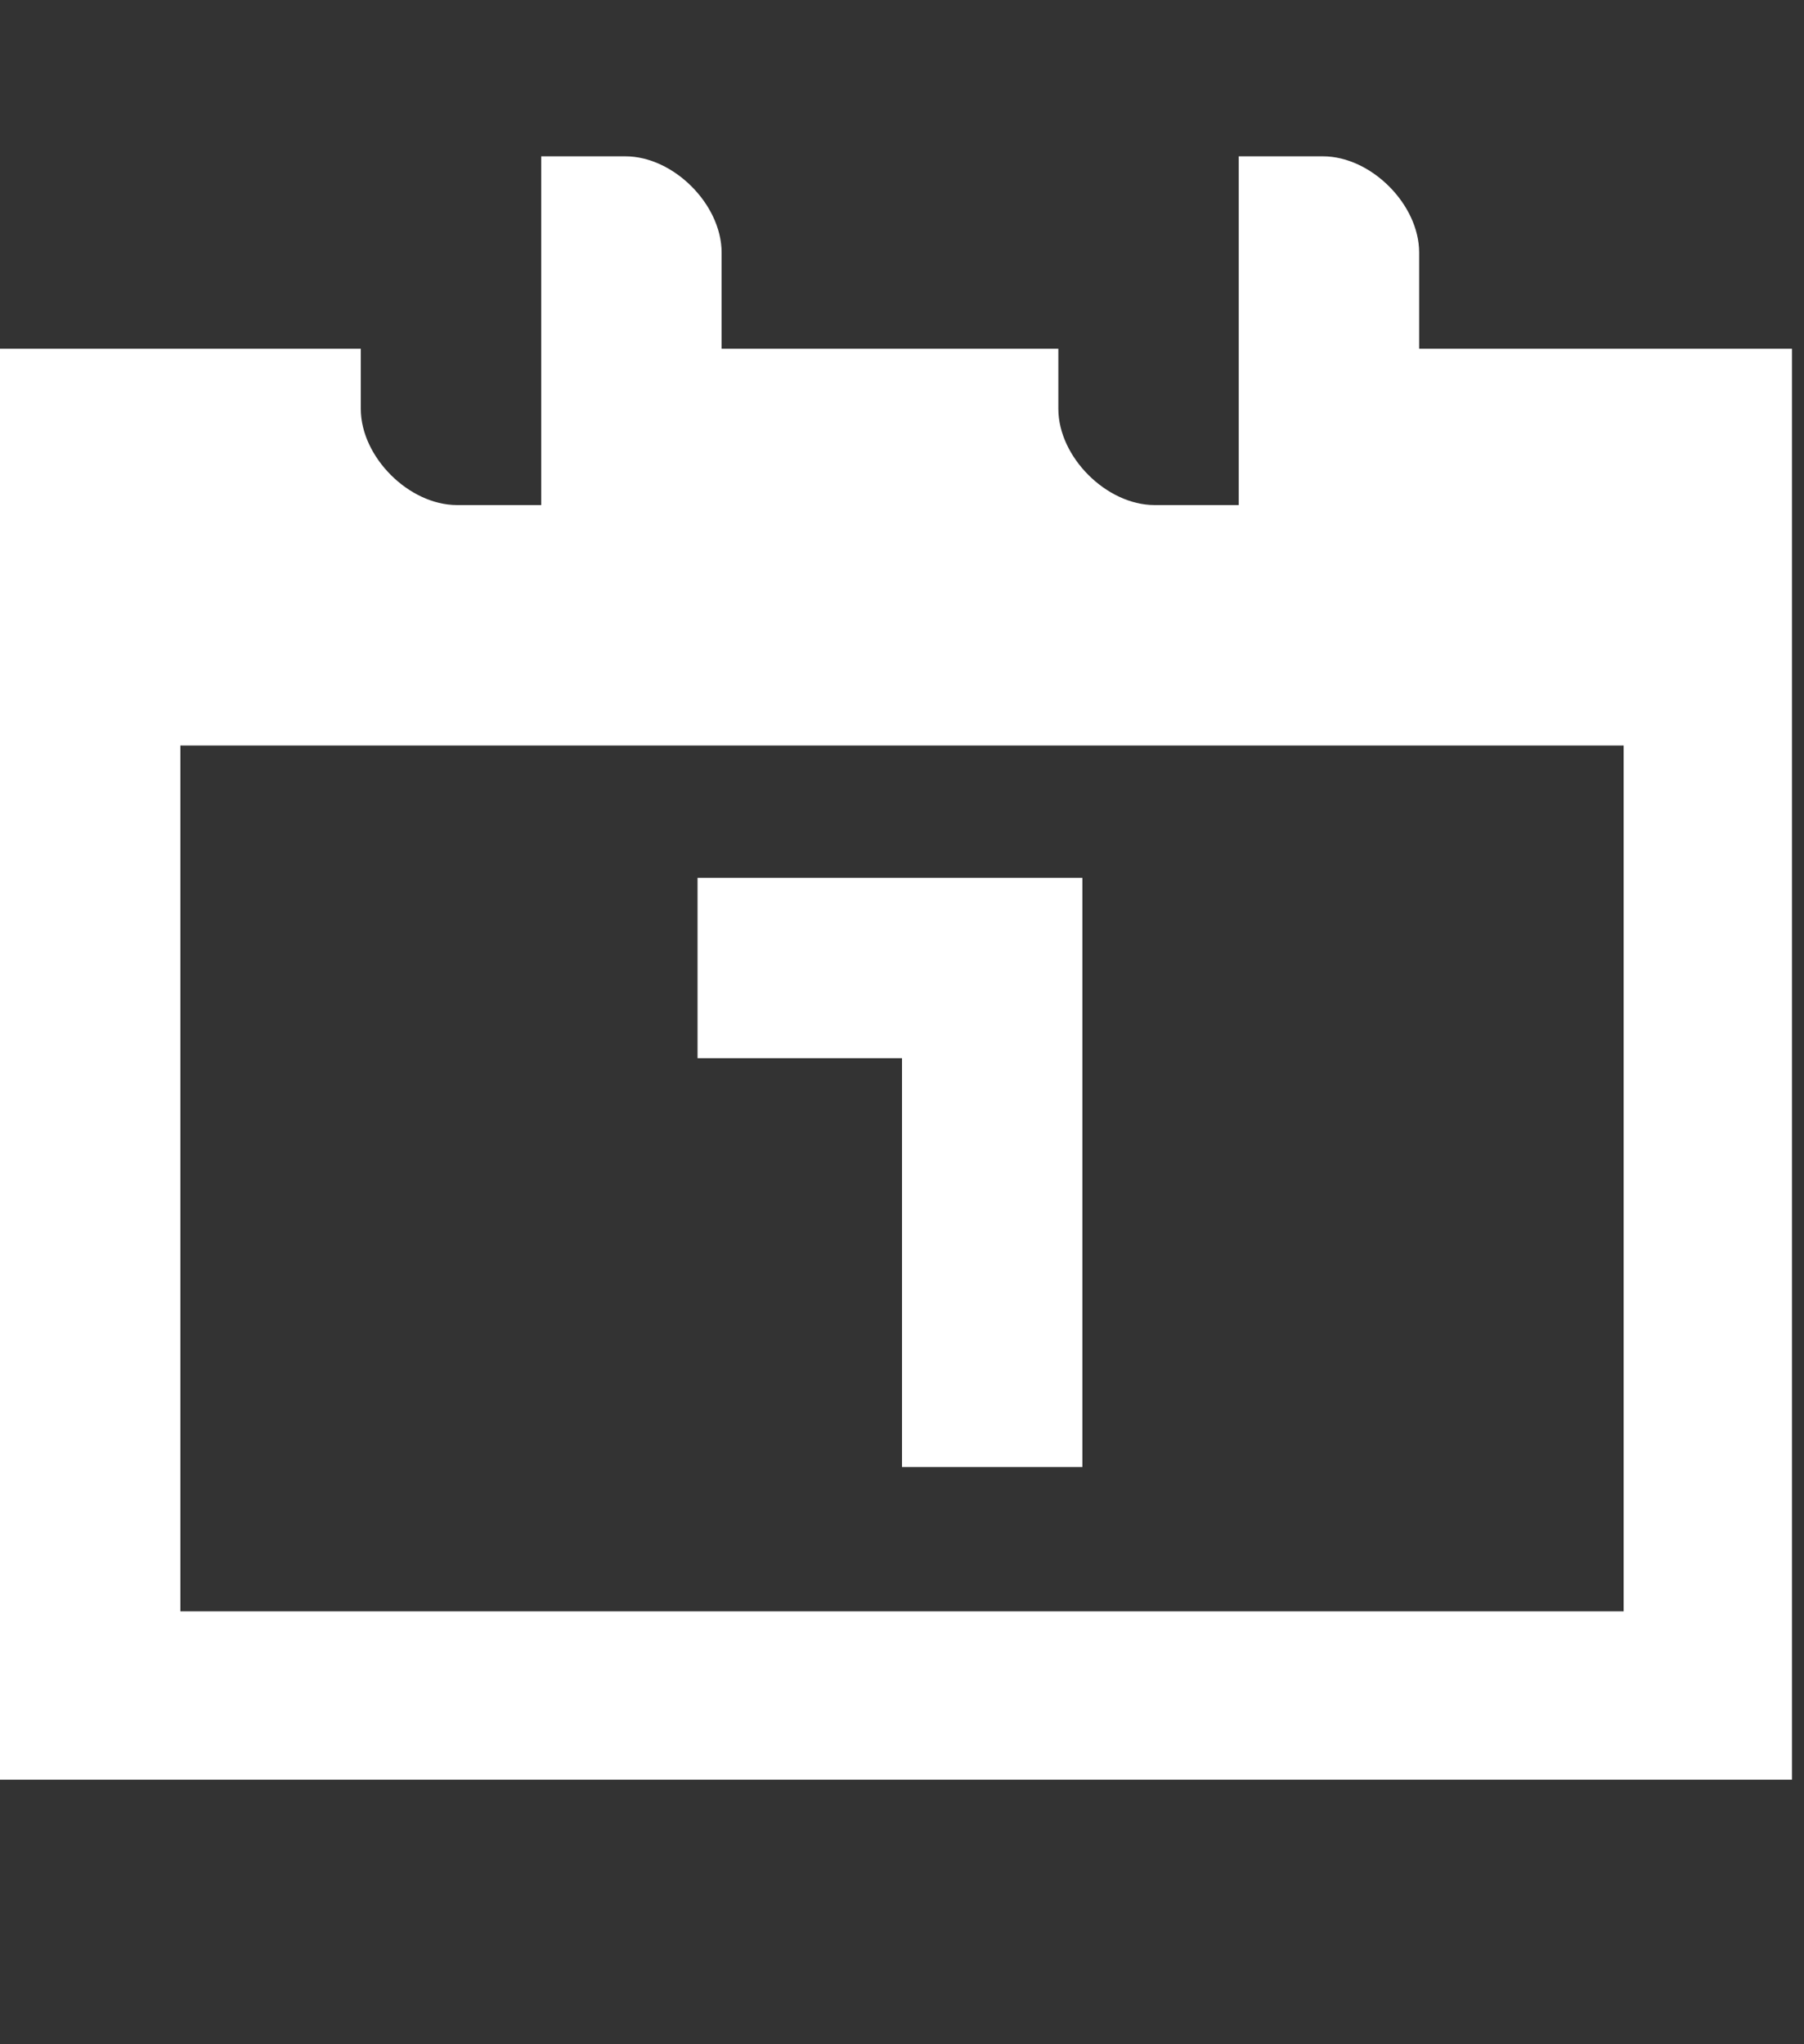 <?xml version="1.0" encoding="UTF-8"?>
<svg id="Calque_1" xmlns="http://www.w3.org/2000/svg" version="1.1" viewBox="0 0 15 17">
  <rect x="0" y="0" width="15" height="17" fill="#333333" stroke="none"/>
  <!-- Generator: Adobe Illustrator 29.3.1, SVG Export Plug-In . SVG Version: 2.1.0 Build 151)  -->
  <defs>
    <style>
      .st0 {
        fill: #fff;
      }
    </style>
  </defs>
  <path class="st0" d="M11.8,2.9v-.8c0-.4-.4-.8-.8-.8h-.7v2.9h-.7c-.4,0-.8-.4-.8-.8v-.5h-2.8v-.8c0-.4-.4-.8-.8-.8h-.7v2.9h-.7c-.4,0-.8-.4-.8-.8v-.5H0v11.9h14.9V2.9h-3.1ZM13.5,13.4H1.5v-7.2h12v7.2Z"/>
  <polygon class="st0" points="7.5 12.2 9 12.2 9 7.3 5.8 7.3 5.8 8.8 7.5 8.8 7.5 12.2"/>
</svg>